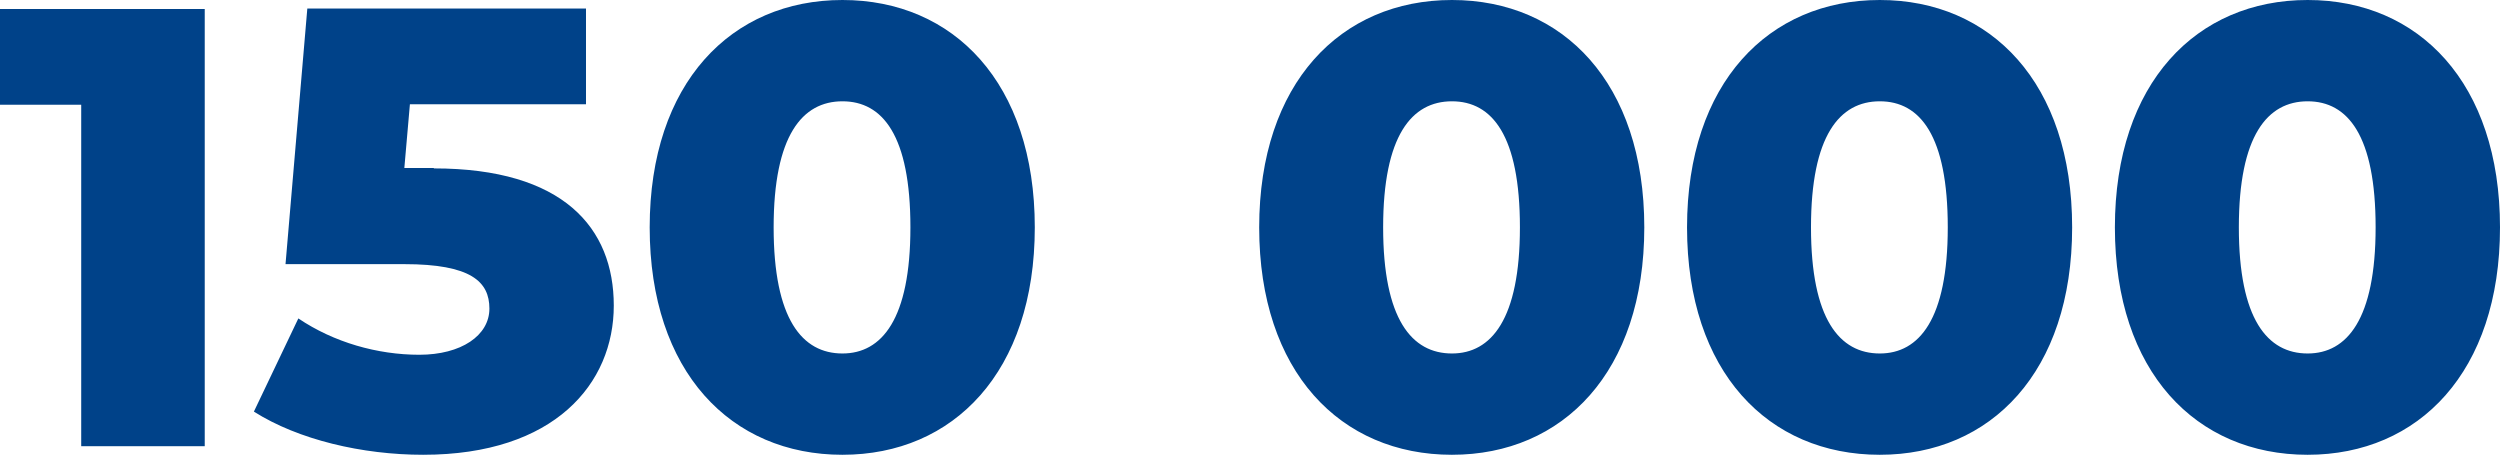 <?xml version="1.0" encoding="UTF-8"?>
<svg id="Vrstva_1" xmlns="http://www.w3.org/2000/svg" xmlns:xlink="http://www.w3.org/1999/xlink" version="1.1" viewBox="0 0 584.9 108.1">
  <!-- Generator: Adobe Illustrator 30.0.0, SVG Export Plug-In . SVG Version: 2.1.1 Build 123)  -->
  <defs>
    <clipPath id="clippath">
      <rect width="584.9" height="180.8" fill="none"/>
    </clipPath>
  </defs>
  <g clip-path="url(#clippath)">
    <path d="M539.9,82.7c-9.4,0-16.1-8-16.1-29.5s6.7-29.5,16.1-29.5,15.9,8,15.9,29.5-6.7,29.5-15.9,29.5M539.9,106.4c26,0,45-19.4,45-53.2S565.9,0,539.9,0s-45.1,19.4-45.1,53.2,19,53.2,45.1,53.2M439.8,82.7c-9.4,0-16.1-8-16.1-29.5s6.7-29.5,16.1-29.5,15.9,8,15.9,29.5-6.7,29.5-15.9,29.5M439.8,106.4c26,0,45-19.4,45-53.2S465.8,0,439.8,0s-45.1,19.4-45.1,53.2,19,53.2,45.1,53.2M339.7,82.7c-9.4,0-16.1-8-16.1-29.5s6.7-29.5,16.1-29.5,15.9,8,15.9,29.5-6.7,29.5-15.9,29.5M339.7,106.4c26,0,45-19.4,45-53.2S365.7,0,339.7,0s-45.1,19.4-45.1,53.2,19,53.2,45.1,53.2M197.1,82.7c-9.4,0-16.1-8-16.1-29.5s6.7-29.5,16.1-29.5,15.9,8,15.9,29.5-6.7,29.5-15.9,29.5M197.1,106.4c26,0,45-19.4,45-53.2S223.1,0,197.1,0s-45.1,19.4-45.1,53.2,19,53.2,45.1,53.2M101.5,39.3h-6.9l1.3-14.9h41.2V2h-65.2l-5.1,59.8h27.8c15.6,0,19.9,4.1,19.9,10.4s-6.6,10.8-16.4,10.8-20-2.9-28.3-8.5l-10.4,21.8c10.4,6.6,25.4,10.1,39.6,10.1,30.8,0,44.6-16.7,44.6-34.9s-11.8-32.1-42.1-32.1M0,2.1v22.4h19v79.9h28.9V2.1H0h0Z" fill="#004289"/>
  </g>
</svg>